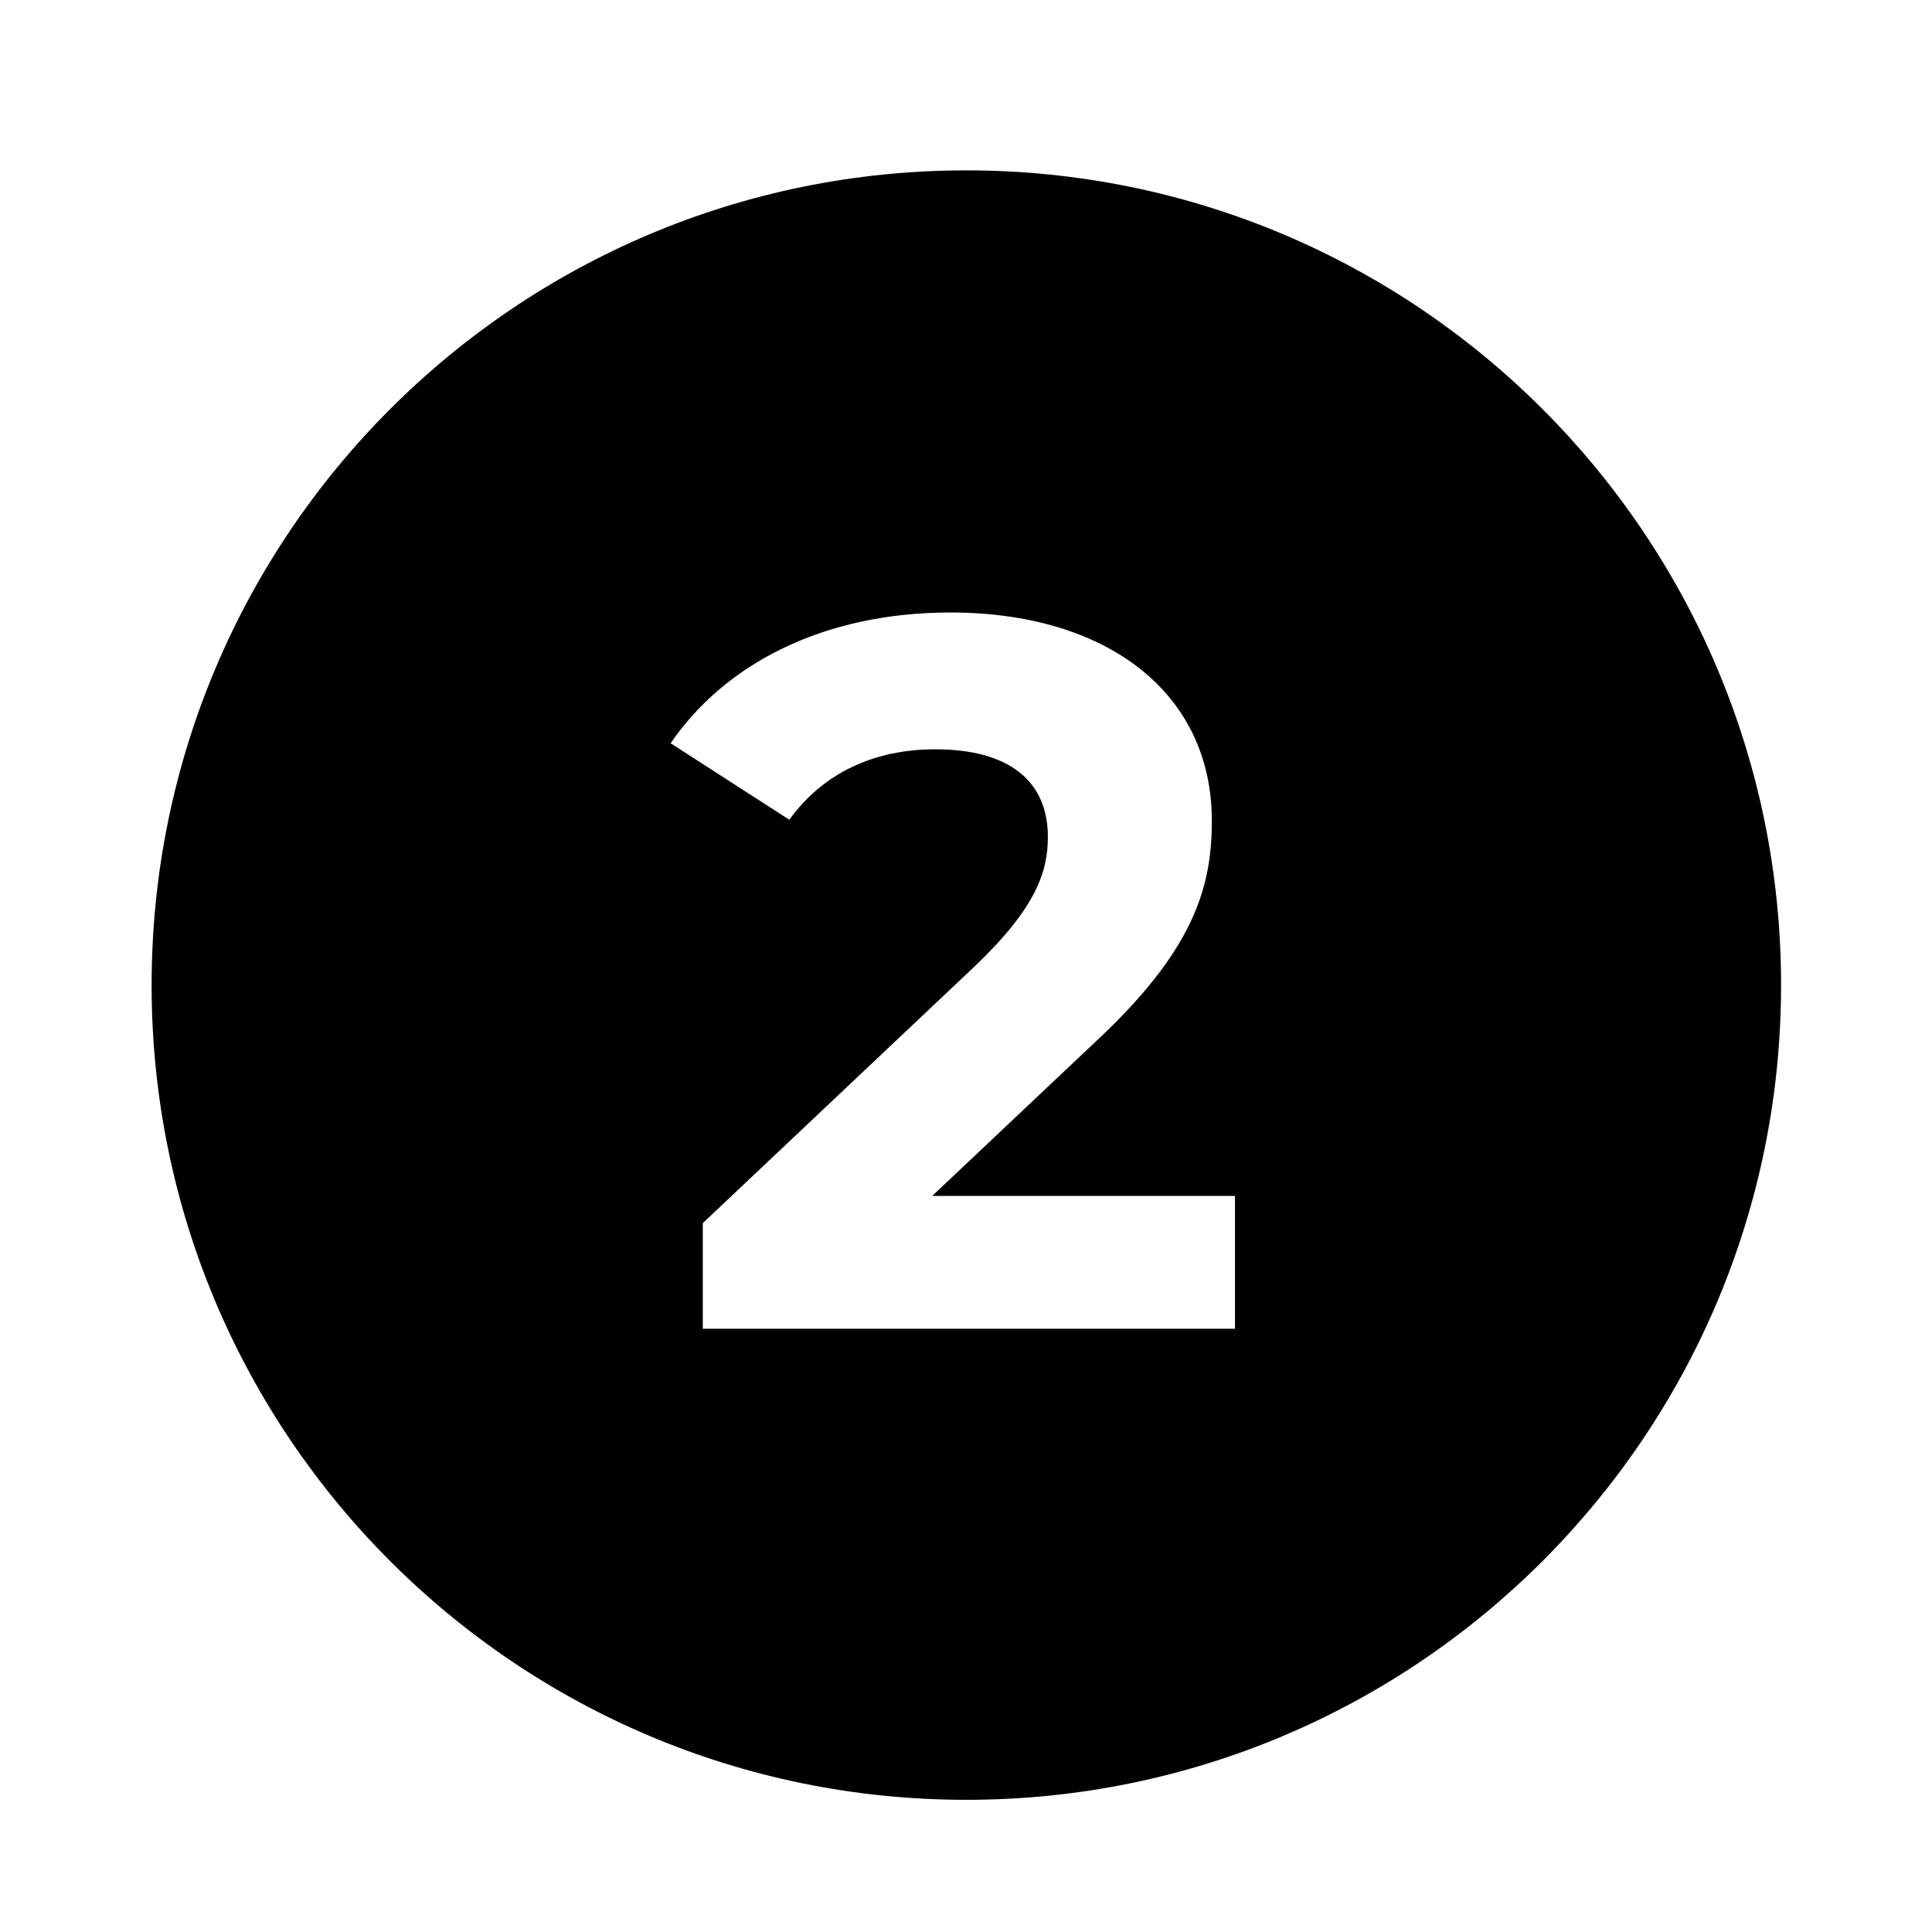 <svg xmlns="http://www.w3.org/2000/svg" id="Layer_1" viewBox="0 0 537.75 537.75"><g id="Layer_25"><path d="M268.97,47.42c-125.24,0-226.77,101.53-226.77,226.77s101.53,226.77,226.77,226.77,226.77-101.53,226.77-226.77S394.21,47.42,268.97,47.42Zm74.76,322.42H195.62v-29.4l75.6-71.4c17.36-16.52,20.44-26.6,20.44-36.12,0-15.4-10.64-24.36-31.36-24.36-16.8,0-31.08,6.44-40.6,19.6l-33.04-21.28c15.12-22.12,42.56-36.4,77.84-36.4,43.68,0,72.8,22.4,72.8,57.96,0,19.04-5.32,36.4-32.76,61.88l-45.08,42.56h84.28v36.96Z"></path></g></svg>